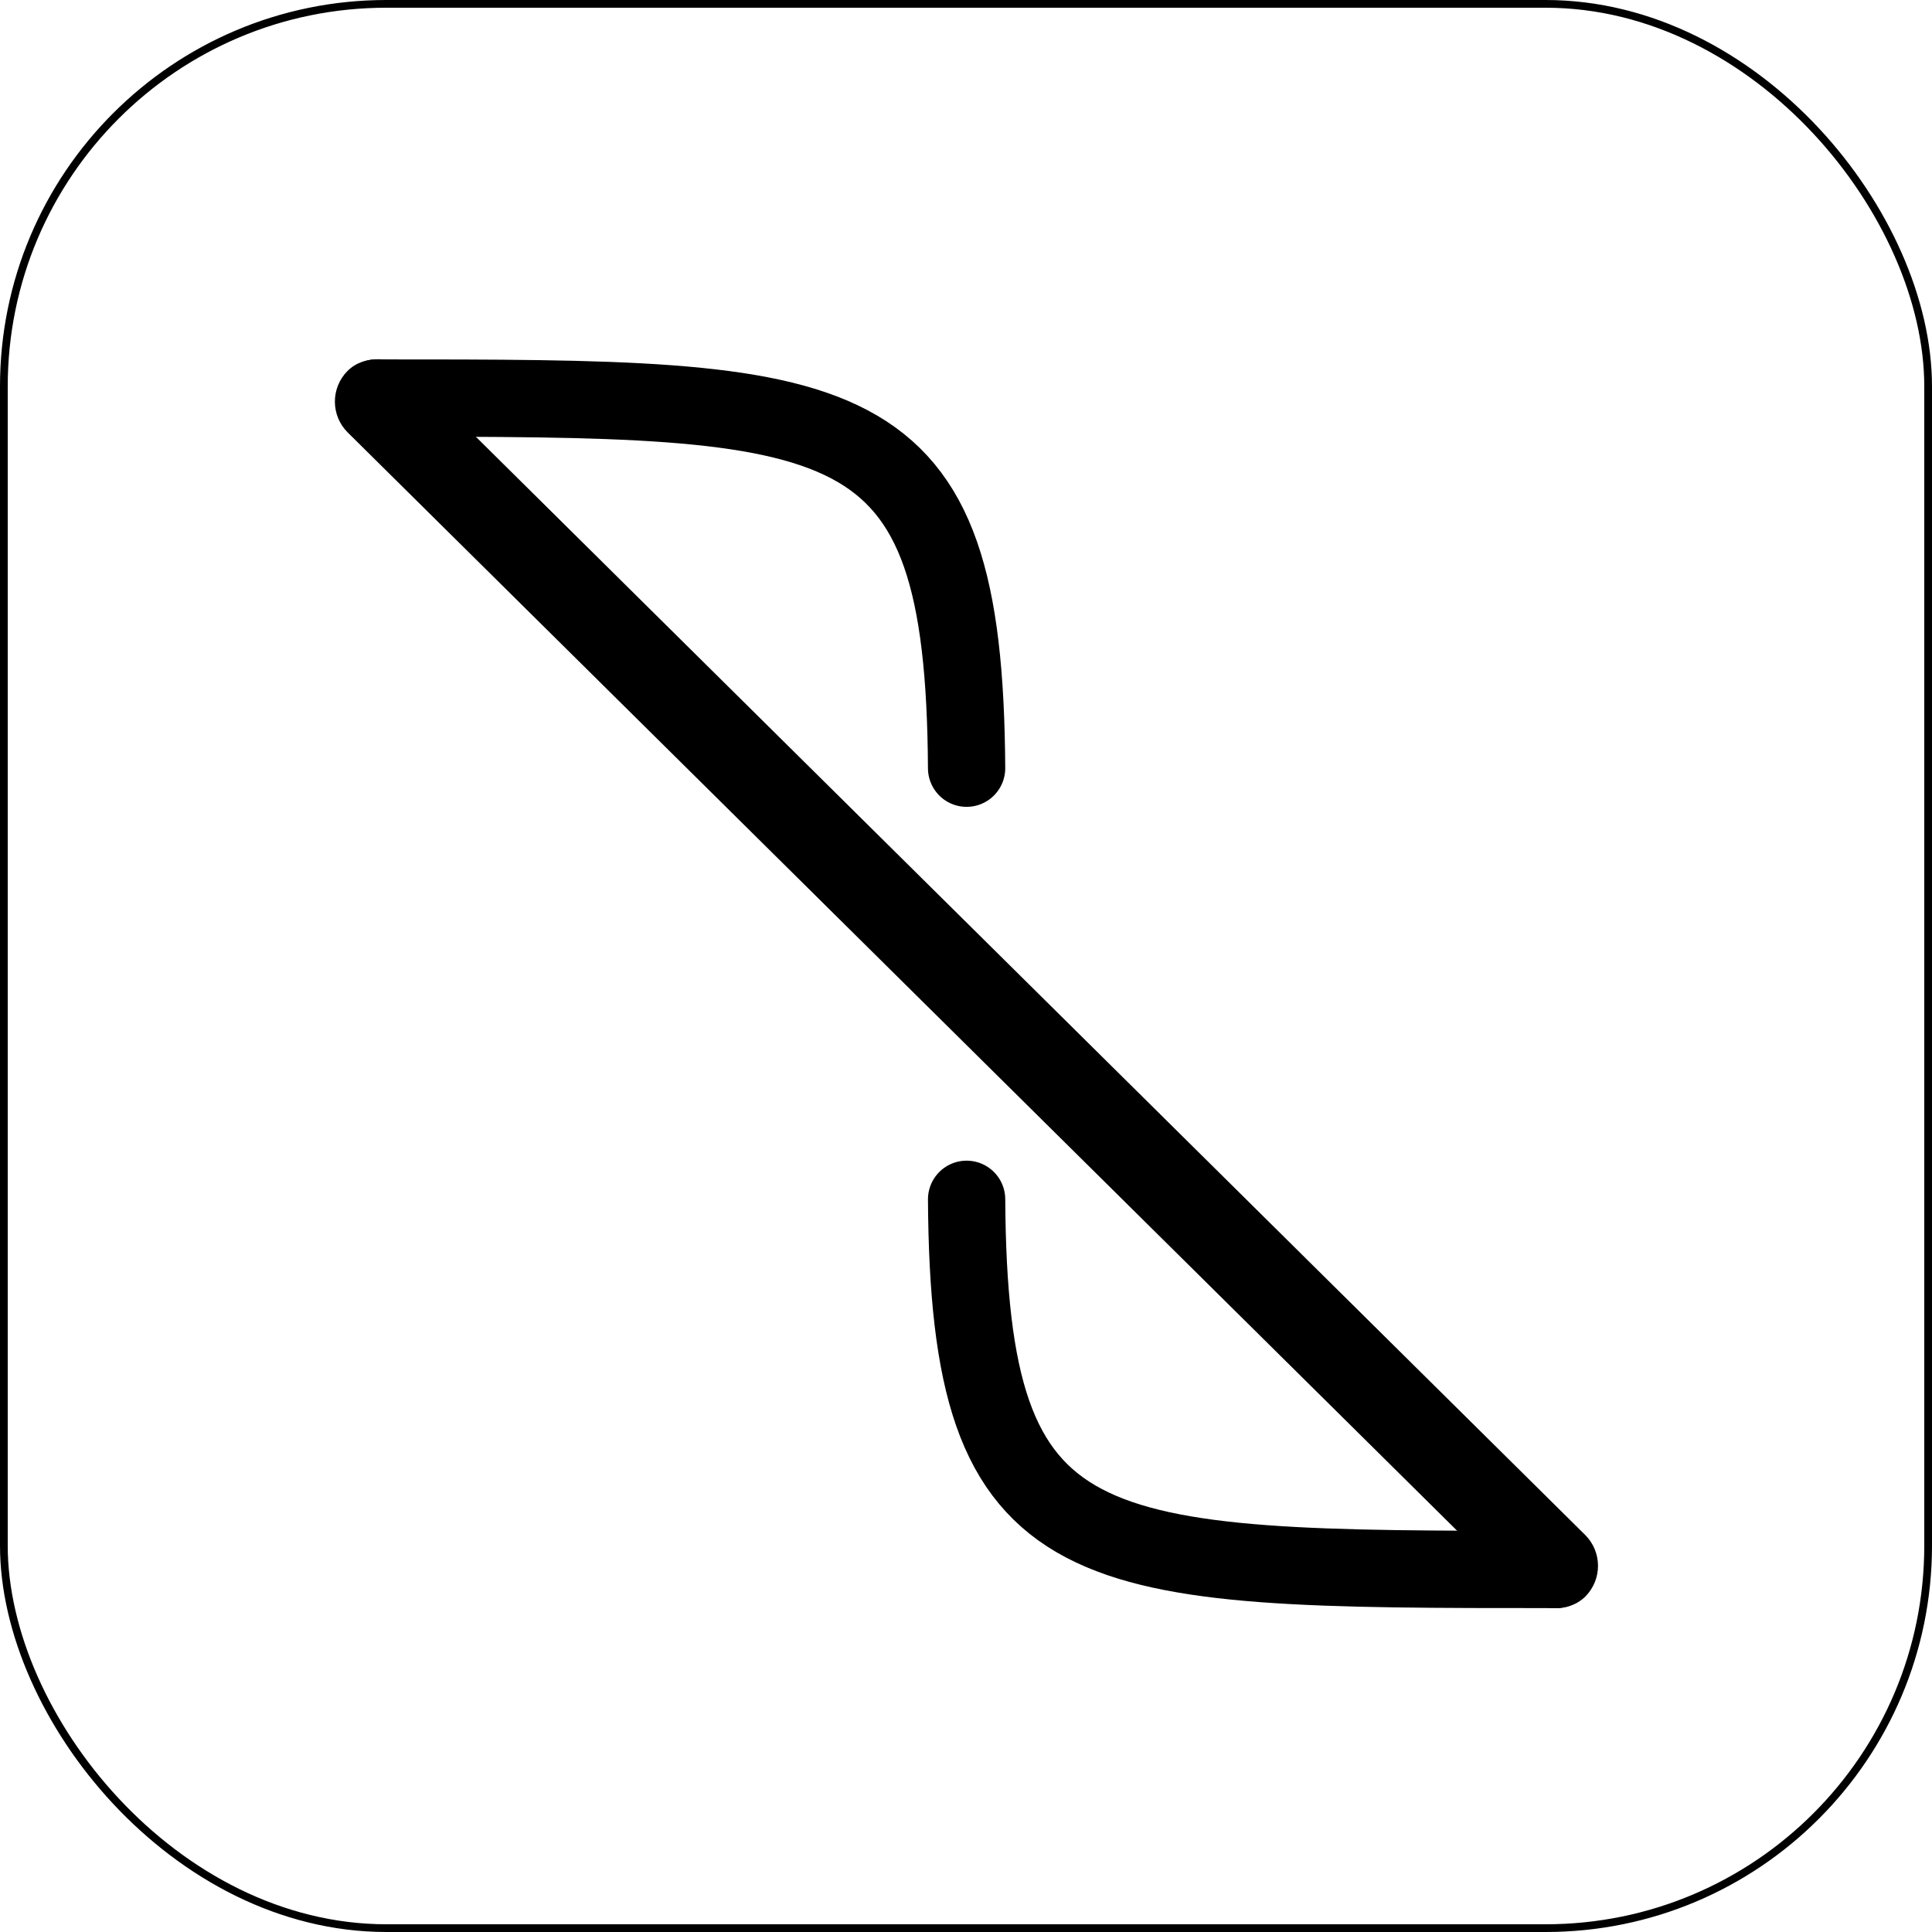 <svg xmlns="http://www.w3.org/2000/svg" fill="none" viewBox="0 0 500 500" height="500" width="500">
<g filter="url(#filter0_i_995_804)">
<rect style="fill:white;fill-opacity:1;" fill="white" rx="100" height="500" width="500"></rect>
</g>
<rect stroke-width="2" style="stroke:black;stroke-opacity:1;" stroke="black" rx="99" height="498" width="498" y="1" x="1"></rect>
<g filter="url(#filter1_d_995_804)">
<rect style="fill:#2C7CC2;fill:color(display-p3 0.172 0.486 0.761);fill-opacity:1;" fill="#2C7CC2" transform="rotate(134.711 418.23 400.152)" rx="11.27" height="450.804" width="22.54" y="400.152" x="418.23"></rect>
<path stroke-linecap="round" stroke-width="20" style="stroke:black;stroke-opacity:1;" stroke="black" d="M250.155 193.81C249.59 98.015 220.744 98.014 97.445 98.014"></path>
<path stroke-linecap="round" stroke-width="20" style="stroke:black;stroke-opacity:1;" stroke="black" d="M250.157 305.38C250.723 401.176 279.568 401.176 402.867 401.176"></path>
</g>
<defs>
<filter color-interpolation-filters="sRGB" filterUnits="userSpaceOnUse" height="504" width="500" y="0" x="0" id="filter0_i_995_804">
<feFlood result="BackgroundImageFix" flood-opacity="0"></feFlood>
<feBlend result="shape" in2="BackgroundImageFix" in="SourceGraphic" mode="normal"></feBlend>
<feColorMatrix result="hardAlpha" values="0 0 0 0 0 0 0 0 0 0 0 0 0 0 0 0 0 0 127 0" type="matrix" in="SourceAlpha"></feColorMatrix>
<feOffset dy="4"></feOffset>
<feGaussianBlur stdDeviation="7.5"></feGaussianBlur>
<feComposite k3="1" k2="-1" operator="arithmetic" in2="hardAlpha"></feComposite>
<feColorMatrix values="0 0 0 0 0 0 0 0 0 0 0 0 0 0 0 0 0 0 0.25 0" type="matrix"></feColorMatrix>
<feBlend result="effect1_innerShadow_995_804" in2="shape" mode="normal"></feBlend>
</filter>
<filter color-interpolation-filters="sRGB" filterUnits="userSpaceOnUse" height="359.835" width="362.895" y="74.668" x="68.668" id="filter1_d_995_804">
<feFlood result="BackgroundImageFix" flood-opacity="0"></feFlood>
<feColorMatrix result="hardAlpha" values="0 0 0 0 0 0 0 0 0 0 0 0 0 0 0 0 0 0 127 0" type="matrix" in="SourceAlpha"></feColorMatrix>
<feOffset dy="5"></feOffset>
<feGaussianBlur stdDeviation="9"></feGaussianBlur>
<feComposite operator="out" in2="hardAlpha"></feComposite>
<feColorMatrix values="0 0 0 0 0 0 0 0 0 0 0 0 0 0 0 0 0 0 0.35 0" type="matrix"></feColorMatrix>
<feBlend result="effect1_dropShadow_995_804" in2="BackgroundImageFix" mode="normal"></feBlend>
<feBlend result="shape" in2="effect1_dropShadow_995_804" in="SourceGraphic" mode="normal"></feBlend>
</filter>
</defs>
</svg>
